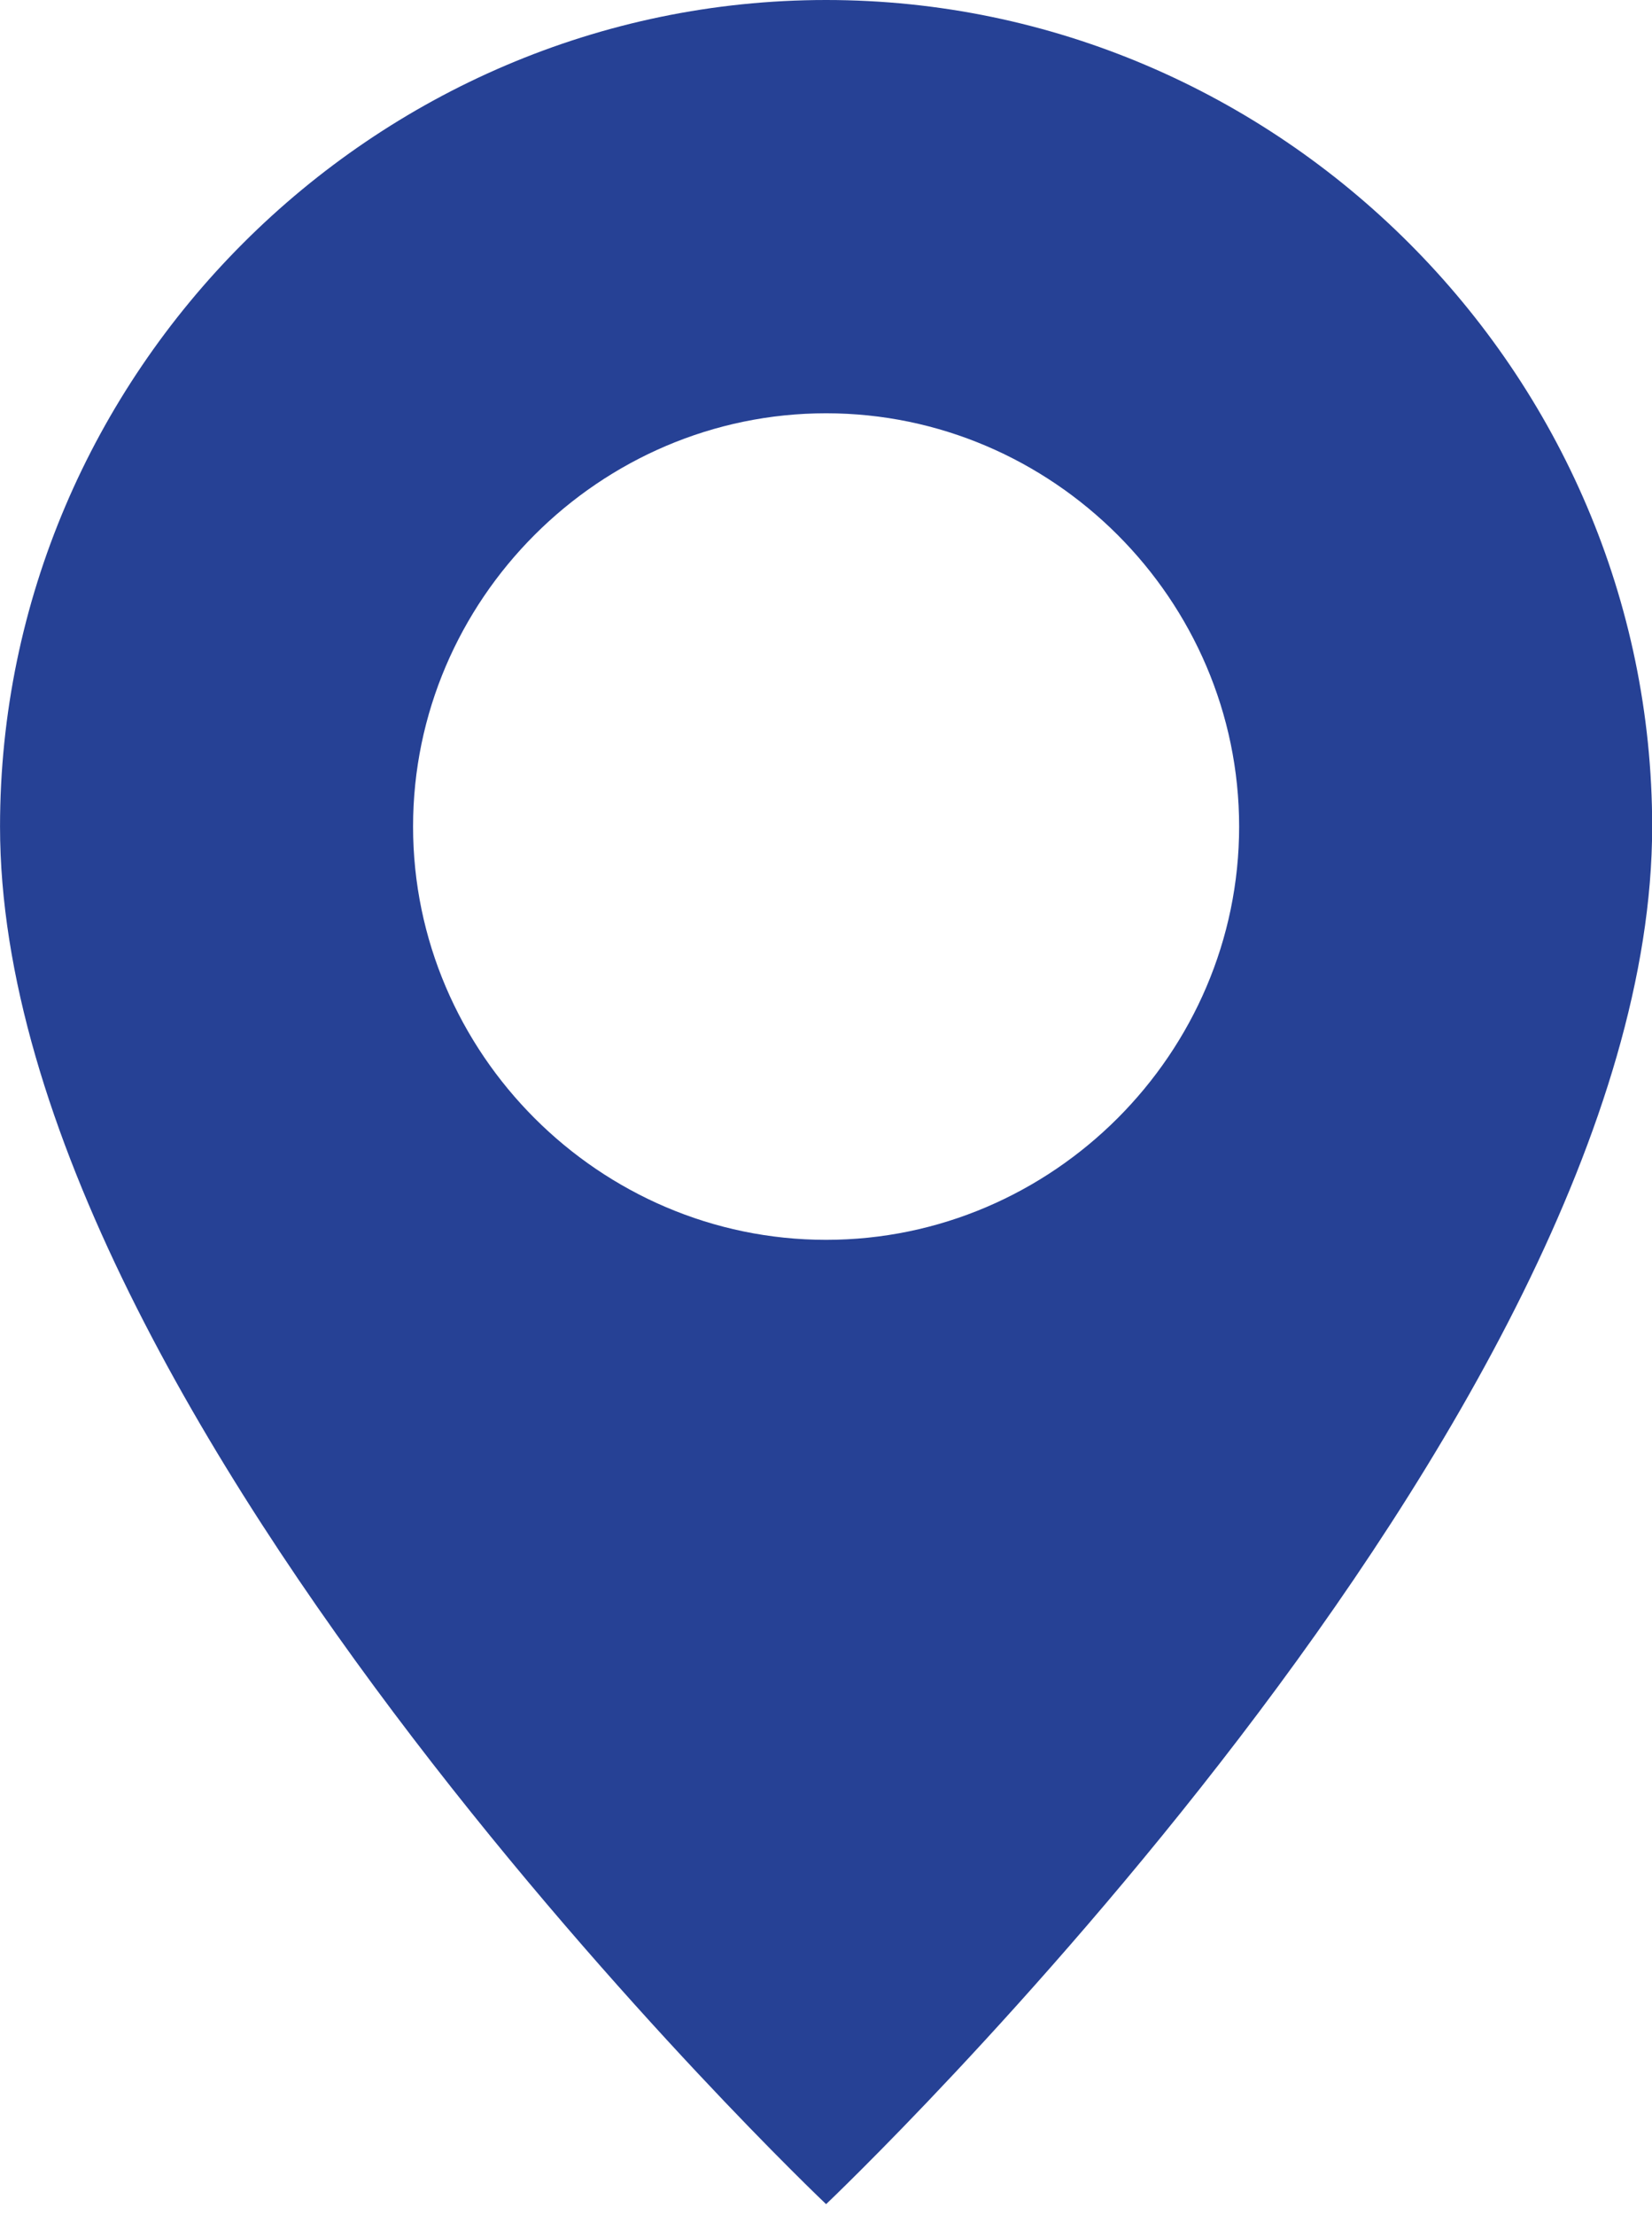 <?xml version="1.0" encoding="UTF-8" standalone="no"?>
<!DOCTYPE svg PUBLIC "-//W3C//DTD SVG 1.1//EN" "http://www.w3.org/Graphics/SVG/1.1/DTD/svg11.dtd">
<svg width="100%" height="100%" viewBox="0 0 50 67" version="1.1" xmlns="http://www.w3.org/2000/svg" xmlns:xlink="http://www.w3.org/1999/xlink" xml:space="preserve" xmlns:serif="http://www.serif.com/" style="fill-rule:evenodd;clip-rule:evenodd;stroke-linejoin:round;stroke-miterlimit:2;">
    <g transform="matrix(4.167,0,0,4.167,-8.333,0)">
        <path d="M8,16C8,16 14,10.314 14,6C14,2.708 11.292,0 8,0C4.708,-0 2,2.708 2,6C2,10.314 8,16 8,16M8,9C6.354,9 5,7.646 5,6C5,4.354 6.354,3 8,3C9.646,3 11,4.354 11,6C11,7.646 9.646,9 8,9" style="fill:rgb(38,65,149);fill-rule:nonzero;"/>
    </g>
</svg>
